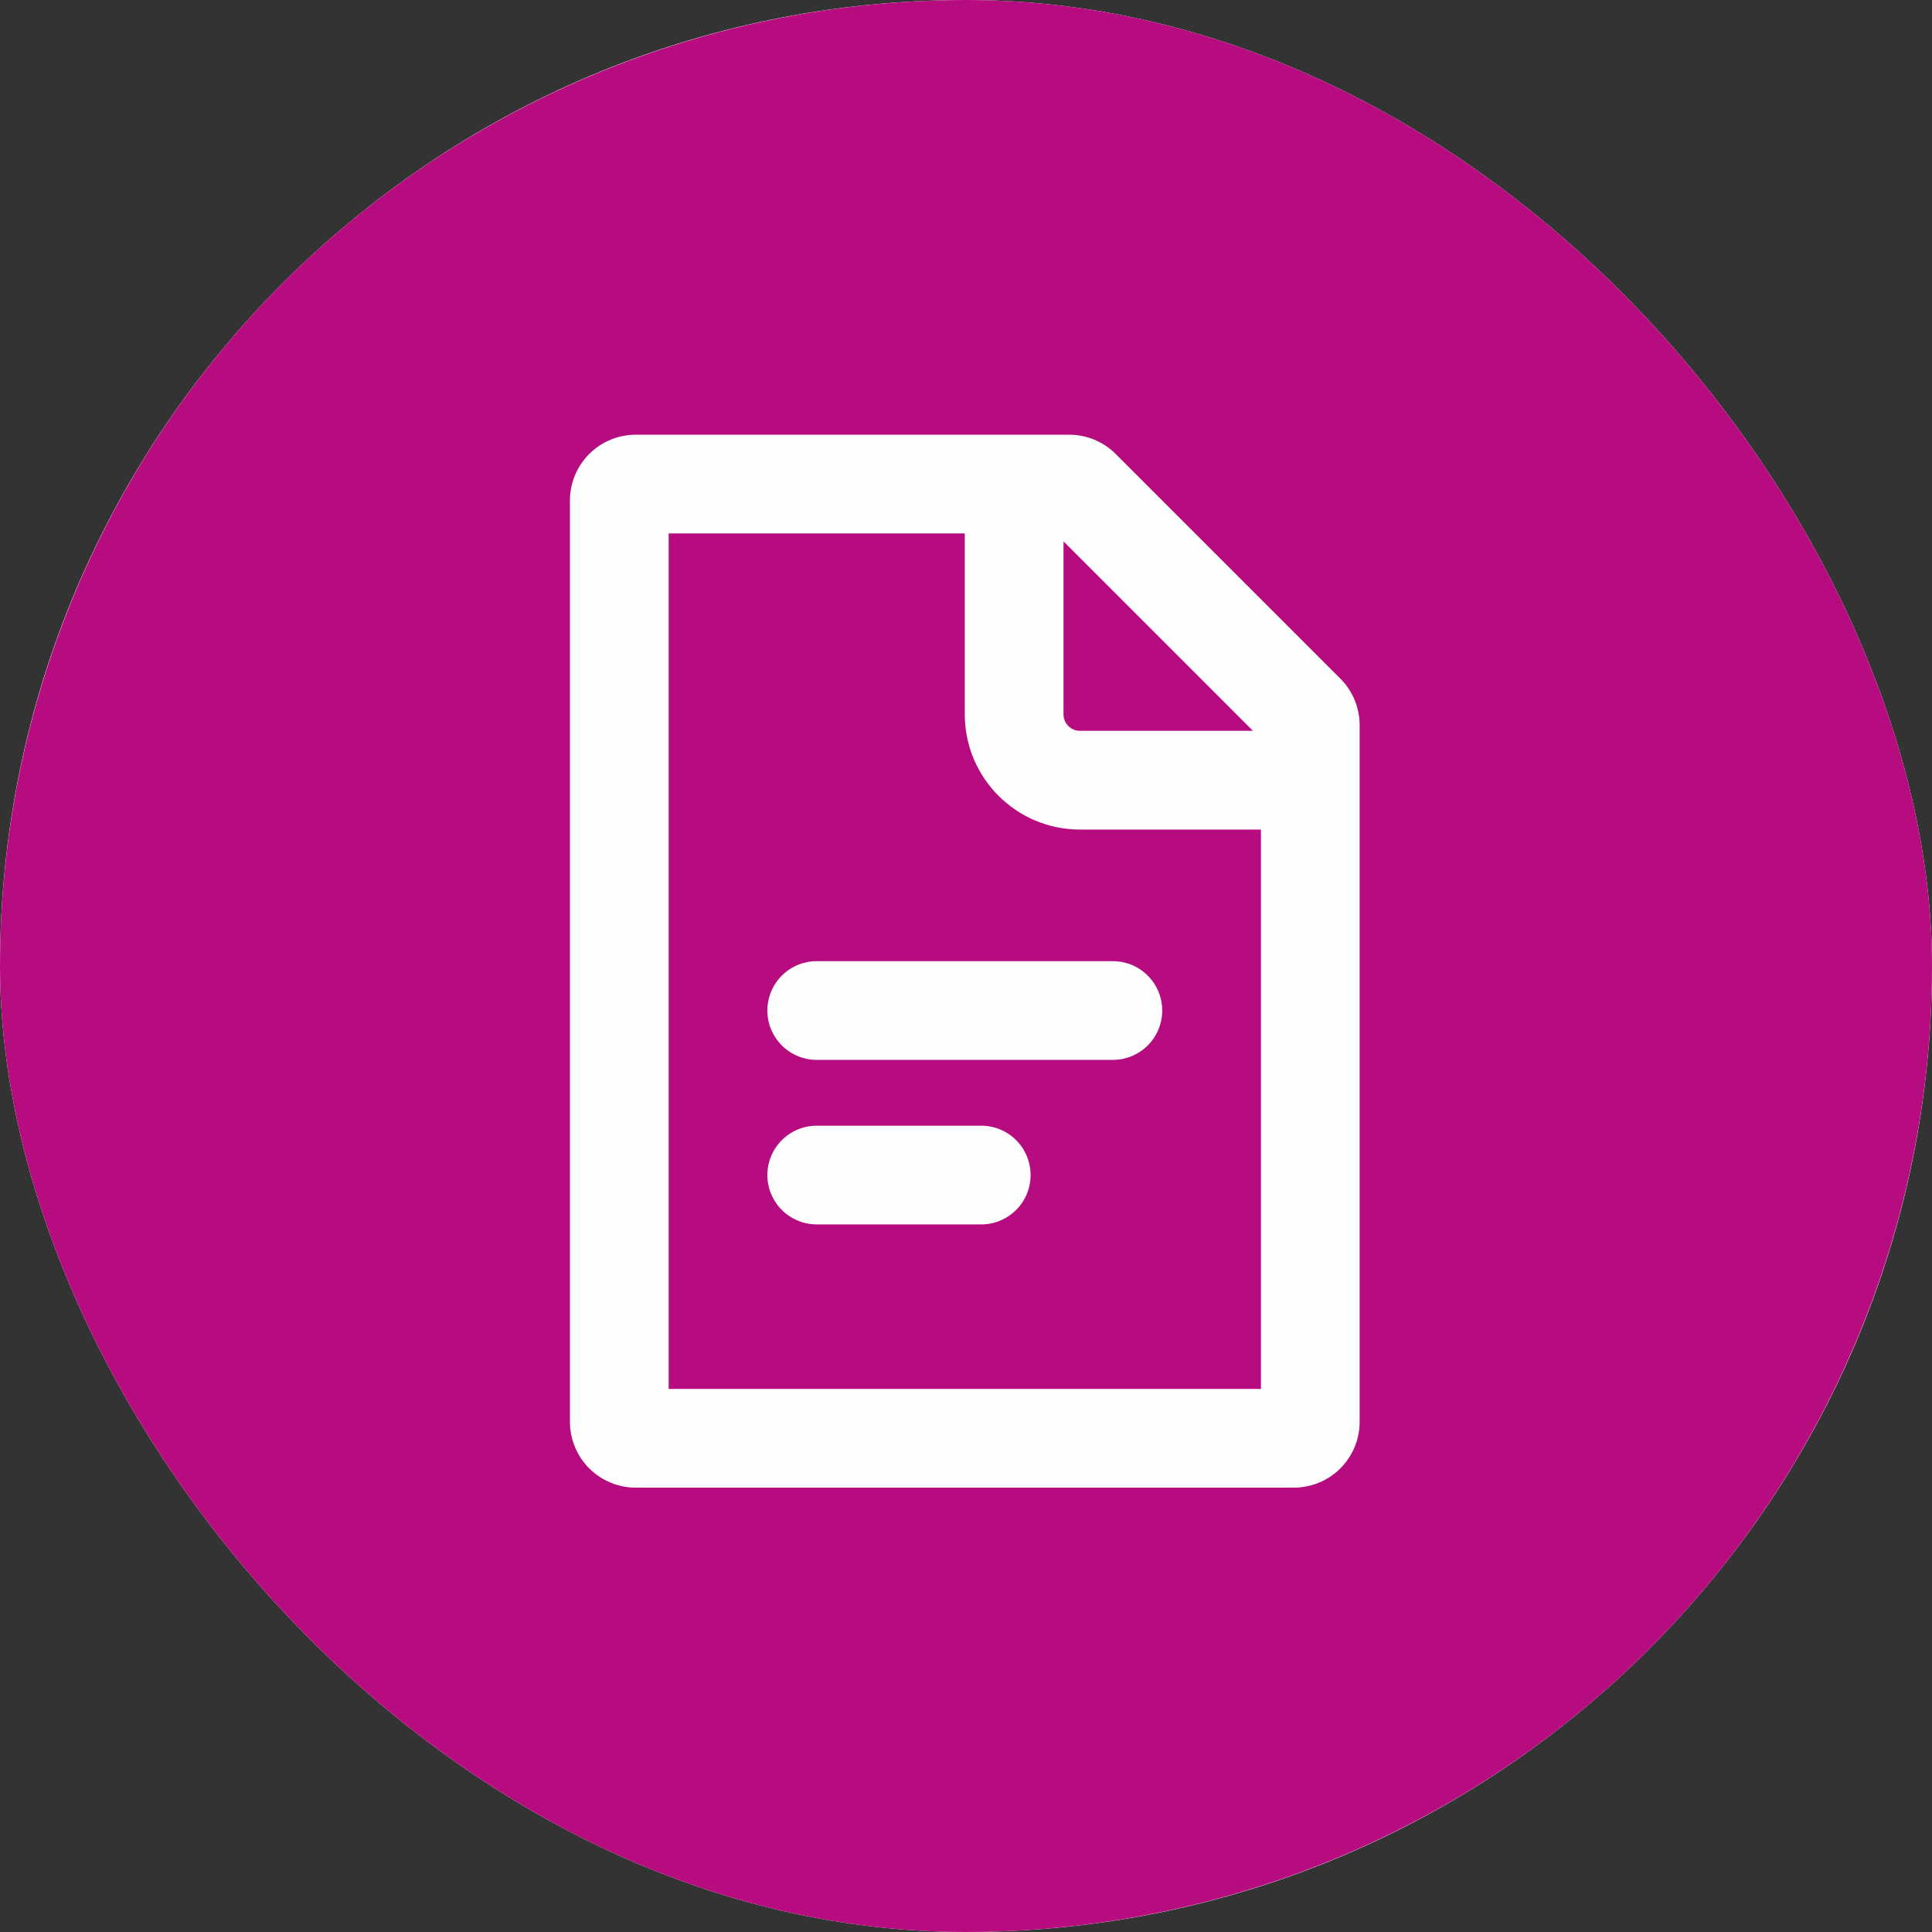 <?xml version="1.0" encoding="UTF-8"?> <svg xmlns="http://www.w3.org/2000/svg" width="200" height="200" viewBox="0 0 200 200" fill="none"><rect x="0" y="0" width="200" height="200" fill="#333333" stroke="none"/> <g clip-path="url(#clip0_364_58)"> <rect width="200" height="200" rx="100" fill="white"></rect> <path d="M92.489 47.419C94.369 45.541 96.885 44.436 99.54 44.322C102.195 44.208 104.796 45.093 106.831 46.803L107.511 47.425L117.603 57.512H131.871C134.551 57.512 137.131 58.525 139.095 60.348C141.059 62.17 142.262 64.667 142.463 67.339L142.495 68.136V82.403L152.588 92.496C154.467 94.377 155.573 96.894 155.687 99.55C155.801 102.206 154.915 104.809 153.204 106.844L152.582 107.518L142.49 117.611V131.879C142.491 134.559 141.478 137.14 139.656 139.106C137.833 141.071 135.335 142.275 132.663 142.476L131.871 142.502H117.609L107.516 152.595C105.635 154.474 103.119 155.58 100.462 155.694C97.806 155.808 95.204 154.922 93.169 153.211L92.494 152.595L82.401 142.502H68.128C65.448 142.503 62.867 141.491 60.901 139.668C58.936 137.846 57.732 135.348 57.531 132.675L57.505 131.879V117.611L47.412 107.518C45.532 105.638 44.427 103.121 44.312 100.464C44.198 97.808 45.084 95.206 46.796 93.171L47.412 92.496L57.505 82.403V68.136C57.505 65.456 58.518 62.876 60.34 60.912C62.163 58.948 64.66 57.745 67.332 57.544L68.128 57.512H82.396L92.489 47.419ZM100 54.941L89.907 65.034C88.143 66.795 85.815 67.88 83.331 68.099L82.396 68.136H68.128V82.403C68.129 84.9 67.251 87.316 65.648 89.229L65.016 89.92L54.923 100.012L65.016 110.1C66.779 111.863 67.866 114.191 68.086 116.676L68.128 117.611V131.879H82.396C84.892 131.878 87.309 132.756 89.222 134.359L89.912 134.991L100 145.084L110.092 134.991C111.856 133.228 114.184 132.141 116.669 131.921L117.603 131.879H131.871V117.611C131.871 115.115 132.749 112.698 134.352 110.785L134.984 110.094L145.077 100.007L134.984 89.915C133.22 88.151 132.133 85.823 131.914 83.338L131.871 82.403V68.136H117.603C115.107 68.136 112.691 67.258 110.778 65.655L110.087 65.023L99.995 54.93L100 54.941ZM116.36 83.986C117.316 83.034 118.599 82.481 119.948 82.439C121.297 82.398 122.611 82.872 123.623 83.765C124.636 84.657 125.27 85.902 125.398 87.245C125.526 88.589 125.138 89.93 124.312 90.998L123.866 91.497L97.944 117.42C96.932 118.433 95.583 119.039 94.153 119.123C92.724 119.208 91.313 118.764 90.189 117.876L89.679 117.425L76.909 104.655C75.946 103.701 75.384 102.416 75.338 101.061C75.292 99.707 75.766 98.386 76.662 97.369C77.558 96.353 78.808 95.717 80.158 95.592C81.507 95.467 82.853 95.863 83.921 96.698L84.42 97.139L93.811 106.53L116.36 83.986Z" fill="white"></path> <circle cx="100" cy="100" r="100" fill="#B60C7F"></circle> <path fill-rule="evenodd" clip-rule="evenodd" d="M130.531 85.875V143.781H69.219V55.219H99.875V73.953C99.875 80.534 105.216 85.875 111.797 85.875H130.531ZM129.707 75.656L110.094 56.043V73.953C110.094 74.893 110.857 75.656 111.797 75.656H129.707ZM59 51.812C59 50.006 59.718 48.273 60.995 46.995C62.273 45.718 64.006 45 65.812 45H110.68C112.486 45 114.219 45.718 115.496 46.996L138.754 70.254C140.032 71.531 140.75 73.264 140.75 75.07V147.187C140.75 148.994 140.032 150.727 138.755 152.005C137.477 153.282 135.744 154 133.937 154H65.812C64.006 154 62.273 153.282 60.995 152.005C59.718 150.727 59 148.994 59 147.187V51.812ZM84.547 99.5C83.192 99.5 81.892 100.038 80.934 100.997C79.976 101.955 79.438 103.254 79.438 104.609C79.438 105.964 79.976 107.264 80.934 108.222C81.892 109.18 83.192 109.719 84.547 109.719H115.203C116.558 109.719 117.858 109.18 118.816 108.222C119.774 107.264 120.312 105.964 120.312 104.609C120.312 103.254 119.774 101.955 118.816 100.997C117.858 100.038 116.558 99.5 115.203 99.5H84.547ZM79.438 121.641C79.438 120.286 79.976 118.986 80.934 118.028C81.892 117.07 83.192 116.531 84.547 116.531H101.578C102.933 116.531 104.233 117.07 105.191 118.028C106.149 118.986 106.687 120.286 106.687 121.641C106.687 122.996 106.149 124.295 105.191 125.253C104.233 126.212 102.933 126.75 101.578 126.75H84.547C83.192 126.75 81.892 126.212 80.934 125.253C79.976 124.295 79.438 122.996 79.438 121.641Z" fill="#FFFEFE"></path> </g> <defs> <clipPath id="clip0_364_58"> <rect width="200" height="200" rx="100" fill="white"></rect> </clipPath> </defs> </svg> 